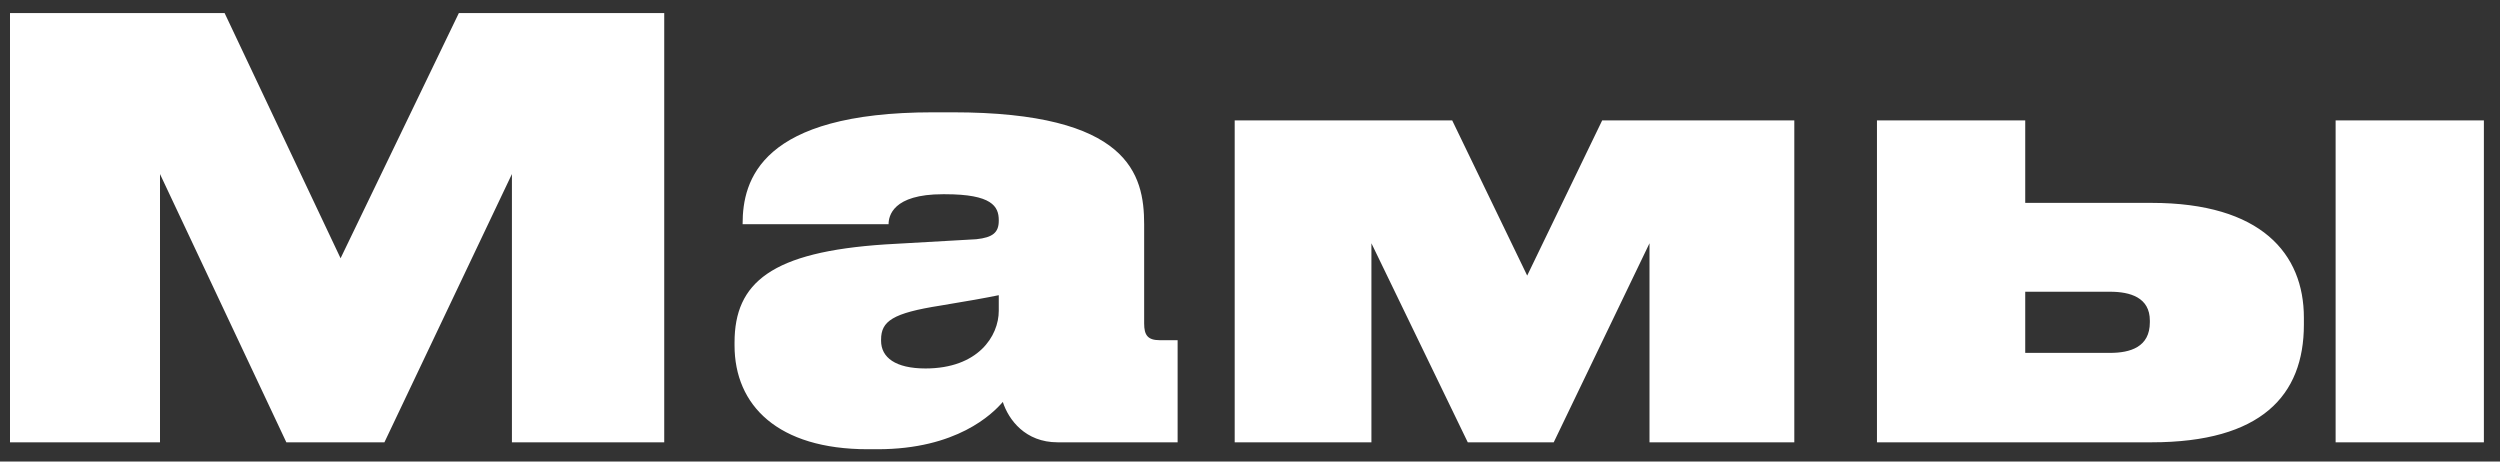 <?xml version="1.0" encoding="UTF-8"?> <svg xmlns="http://www.w3.org/2000/svg" width="130" height="24" viewBox="0 0 130 24" fill="none"><rect x="0" y="0" width="130" height="24" fill="#333333" stroke="none"/> <path d="M0.52 23H8.32V9.05L14.89 23H19.99L26.62 9.05V23H34.54V0.68H23.86L17.71 13.43L11.68 0.68H0.52V23ZM48.126 19.16C46.566 19.16 45.816 18.59 45.816 17.72V17.66C45.816 16.7 46.416 16.28 48.906 15.89C50.196 15.68 51.366 15.47 51.936 15.35V16.16C51.936 17.48 50.856 19.16 48.126 19.16ZM52.146 20.9C52.446 21.83 53.316 23 54.996 23H61.236V17.69H60.306C59.676 17.69 59.496 17.42 59.496 16.82V11.66C59.496 9.05 58.686 5.84 49.536 5.84H48.516C39.546 5.84 38.616 9.38 38.616 11.63V11.66H46.206C46.206 11.24 46.416 10.1 49.026 10.1H49.146C51.576 10.1 51.936 10.73 51.936 11.45V11.48C51.936 12.08 51.636 12.35 50.766 12.44L46.026 12.71C40.116 13.1 38.196 14.69 38.196 17.81V17.96C38.196 21.08 40.446 23.36 45.126 23.36H45.636C49.746 23.36 51.606 21.53 52.146 20.9ZM71.314 12.65L76.324 23H80.794L85.774 12.65V23H93.304V6.26H83.314L79.414 14.33L75.514 6.26H64.204V23H71.314V12.65ZM97.602 23H111.882C117.582 23 119.802 20.57 119.802 16.88V16.52C119.802 13.19 117.582 10.55 111.882 10.55H105.312V6.26H97.602V23ZM105.312 18.35V15.17H109.722C110.772 15.17 111.792 15.47 111.792 16.67V16.76C111.792 18.05 110.772 18.35 109.722 18.35H105.312ZM129.162 6.26H121.452V23H129.162V6.26Z" fill="white"></path> </svg> 